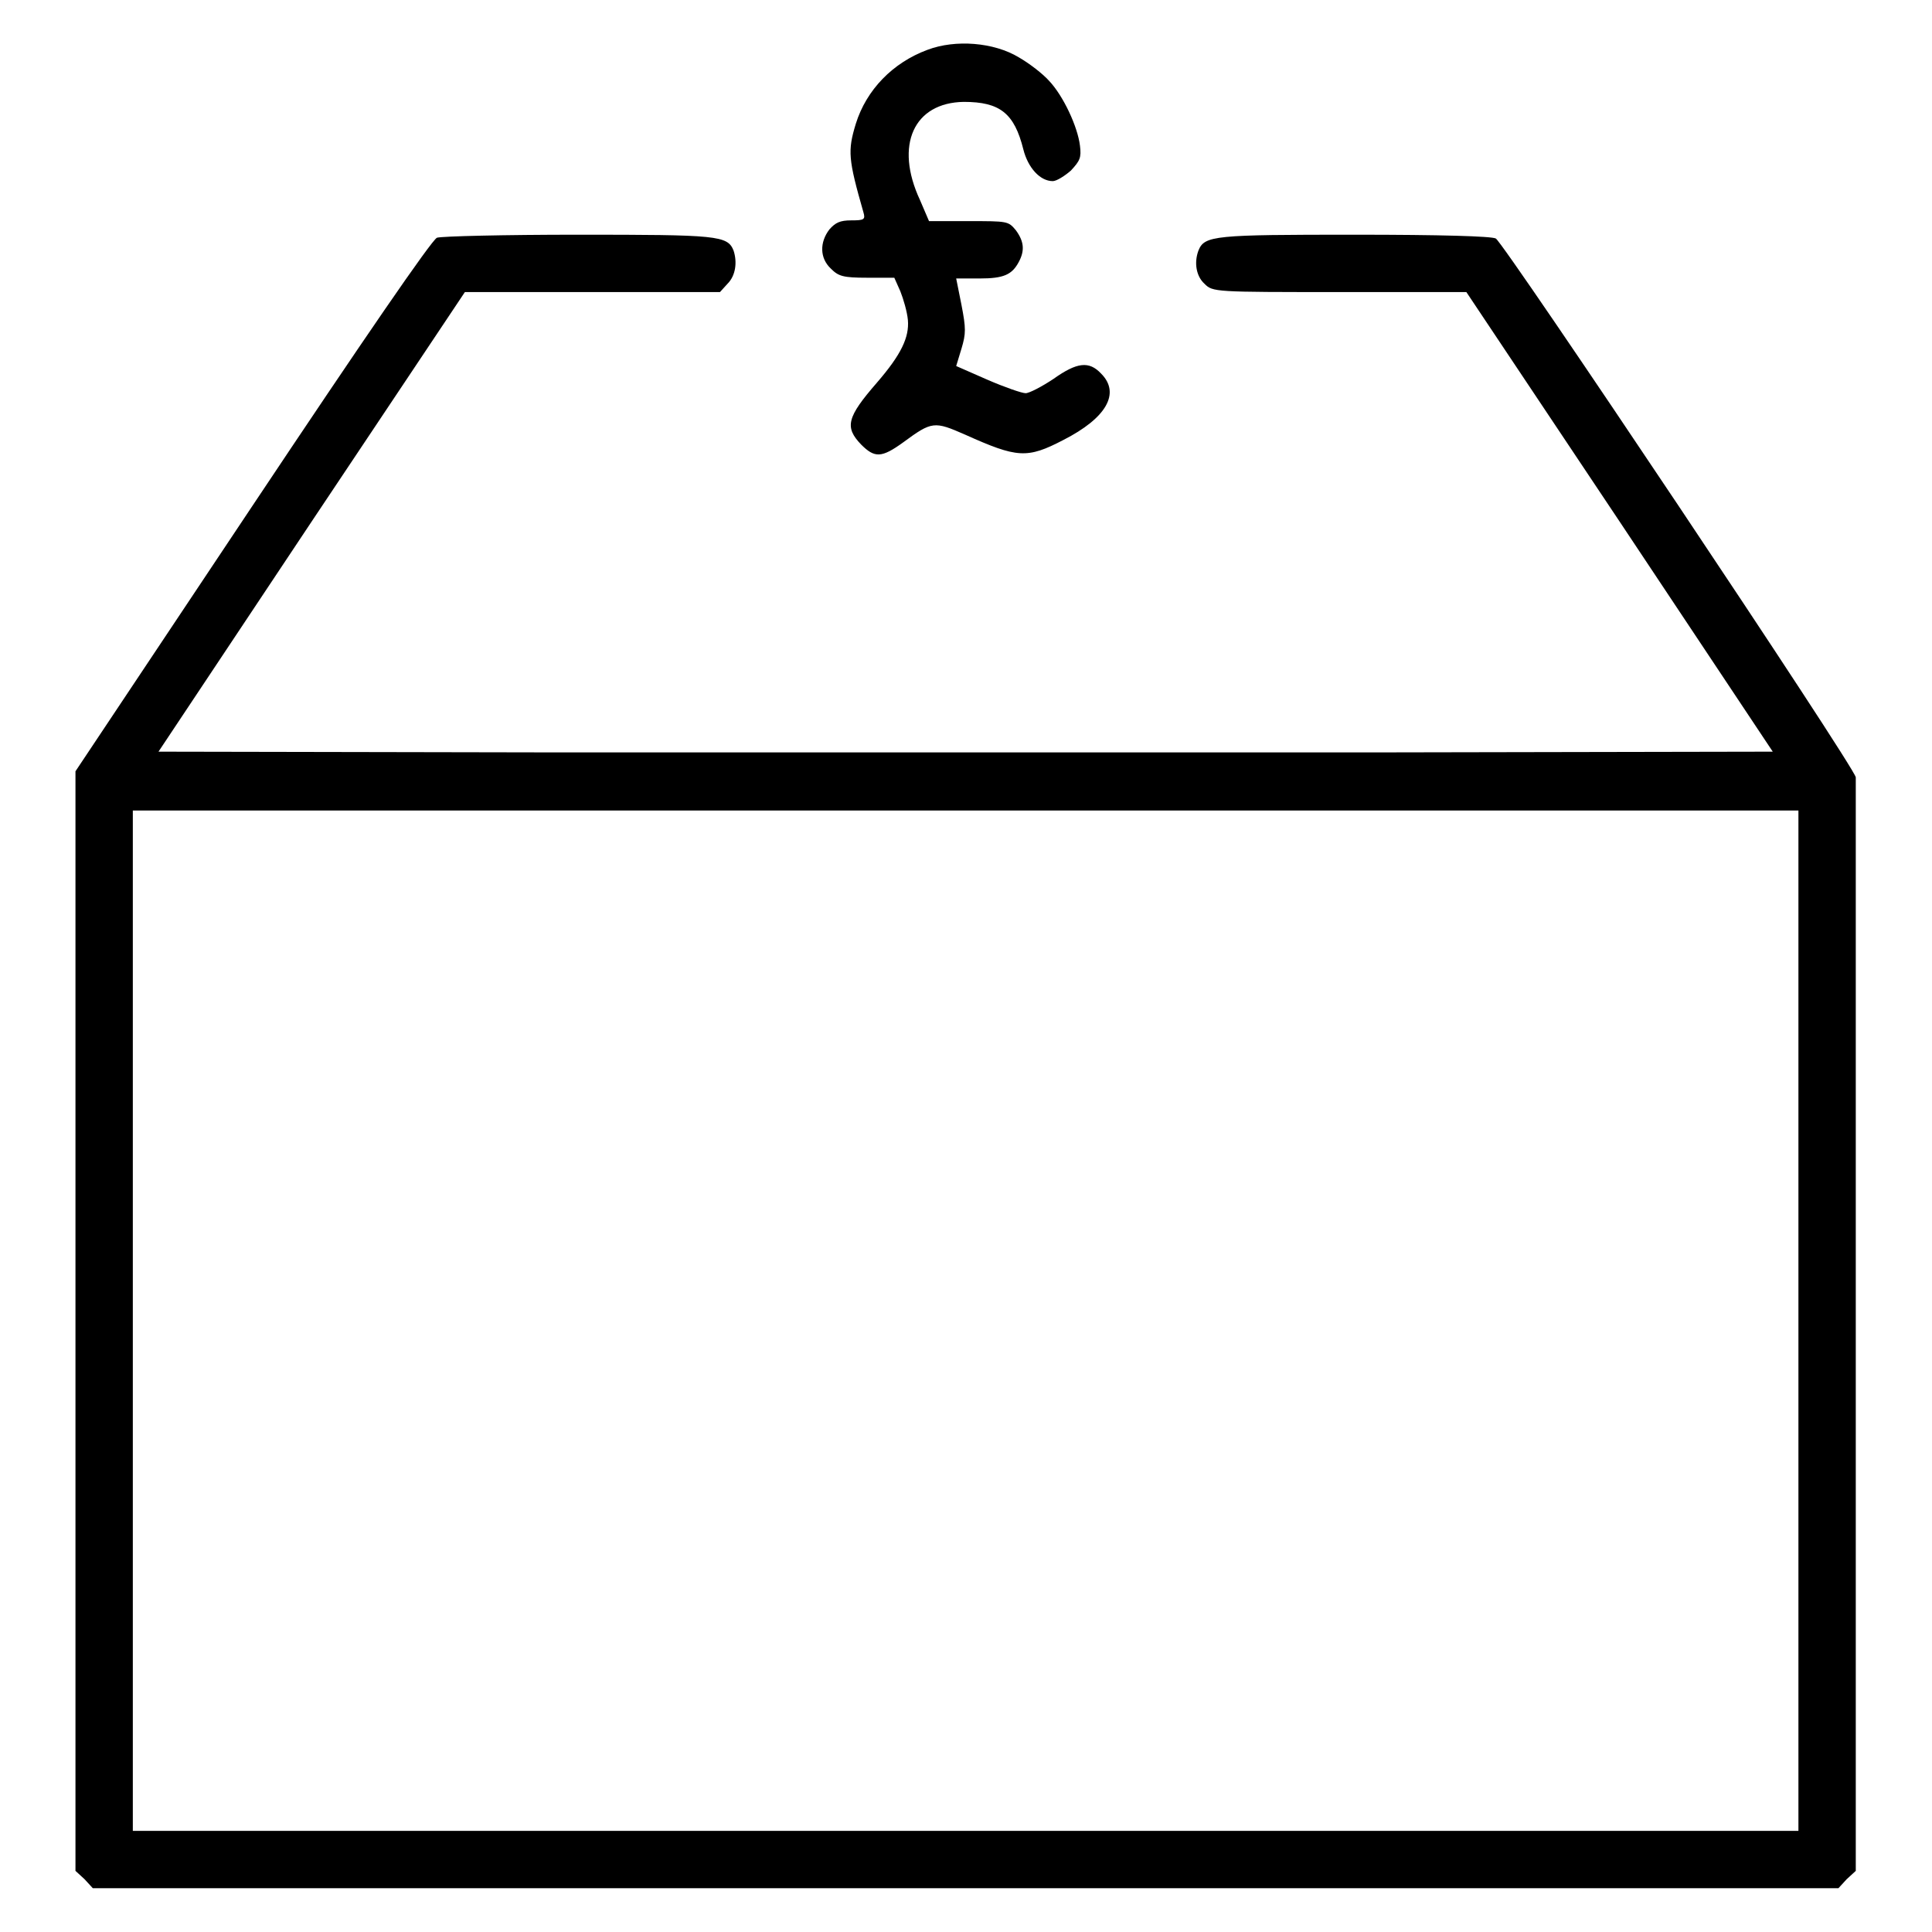 <?xml version="1.0" encoding="utf-8"?>
<!-- Svg Vector Icons : http://www.onlinewebfonts.com/icon -->
<!DOCTYPE svg PUBLIC "-//W3C//DTD SVG 1.1//EN" "http://www.w3.org/Graphics/SVG/1.1/DTD/svg11.dtd">
<svg version="1.1" xmlns="http://www.w3.org/2000/svg" xmlns:xlink="http://www.w3.org/1999/xlink" x="0px" y="0px" viewBox="0 0 256 256" enable-background="new 0 0 256 256" xml:space="preserve">
<g><g><g><path fill="#000000" d="M122.9,6.6c-4.6,1.7-8.1,5.3-9.5,9.8c-1.1,3.6-1,4.7,1,11.7c0.3,1,0.1,1.1-1.6,1.1c-1.5,0-2.1,0.3-2.9,1.2c-1.3,1.7-1.3,3.8,0.2,5.2c1,1,1.6,1.2,4.8,1.2h3.6l0.8,1.8c0.4,1,0.9,2.7,1,3.8c0.2,2.3-0.9,4.6-4.1,8.3c-4,4.6-4.3,5.9-2.1,8.2c1.8,1.8,2.7,1.8,5.6-0.3c3.8-2.8,4.1-2.8,8.2-1c6.9,3.1,8.2,3.2,13,0.7c5.7-2.9,7.6-6.2,5-8.8c-1.6-1.7-3.2-1.5-6.3,0.7c-1.5,1-3.2,1.9-3.7,1.9c-0.5,0-2.8-0.8-5.1-1.8l-4.1-1.8l0.7-2.3c0.6-2,0.6-2.7,0-5.8l-0.7-3.5h3.1c3.2,0,4.3-0.5,5.2-2.2c0.8-1.5,0.7-2.7-0.4-4.2c-1-1.2-1.1-1.2-6.2-1.2h-5.3l-1.2-2.8c-3.4-7.3-0.8-12.9,5.8-13c4.8,0,6.7,1.5,7.9,6.3c0.6,2.4,2.2,4.2,3.9,4.2c0.5,0,1.6-0.7,2.4-1.4c1.2-1.3,1.4-1.7,1.2-3.3c-0.3-2.5-2.2-6.6-4.1-8.6c-0.8-0.9-2.6-2.3-4-3.1C131.7,5.6,126.6,5.2,122.9,6.6z"/><path fill="#000000" d="M57.9,31.5c-0.7,0.3-9.7,13.4-24.5,35.6L10,102.2V175v72.9l1.2,1.1l1.1,1.2H128h115.6l1.1-1.2l1.2-1.1l0-72c0-39.6,0-72.4,0-72.9c-0.1-1.3-46.6-70.8-47.7-71.4c-0.6-0.3-7.2-0.5-18.7-0.5c-18.6,0-19.9,0.1-20.7,2.1c-0.6,1.6-0.3,3.4,0.8,4.4c1.1,1.1,1.3,1.1,17.9,1.1h16.8l20.3,30.4l20.3,30.5l-53.5,0.1c-29.4,0-77.6,0-107,0L21,99.6l20.3-30.5l20.3-30.4h16.9h16.9l1-1.1c1.1-1.1,1.3-2.9,0.8-4.4c-0.8-2-2.1-2.1-20.6-2.1C66.9,31.1,58.5,31.3,57.9,31.5z M238.3,175v67.6H128H17.6V175v-67.6H128h110.3L238.3,175L238.3,175z"/></g></g></g>
</svg>